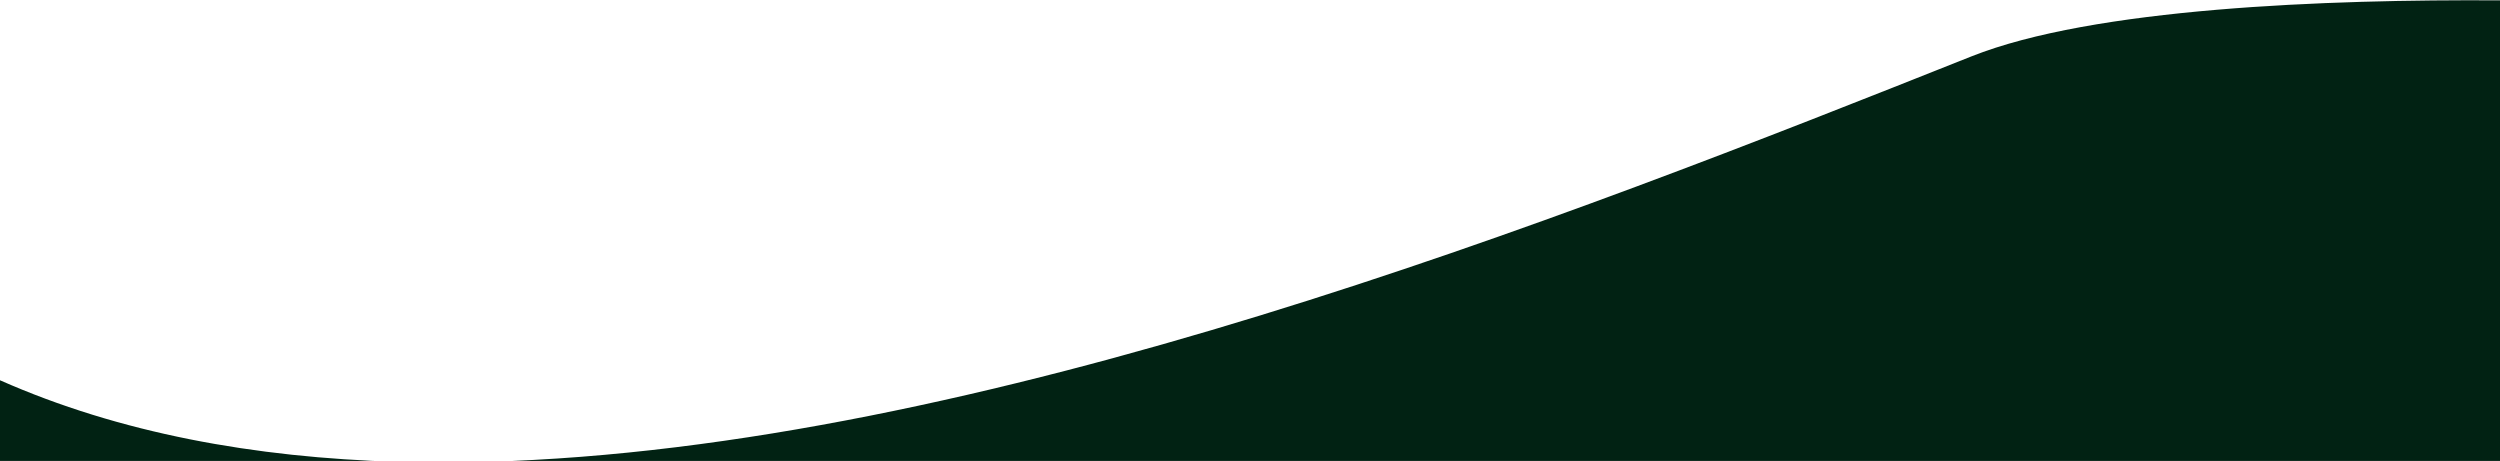 <svg width="1920" height="354" viewBox="0 0 1920 354" fill="none" xmlns="http://www.w3.org/2000/svg">
<g clip-path="url(#clip0_5_7612)">
<path fill-rule="evenodd" clip-rule="evenodd" d="M-244.651 -91.595C-244.664 -91.924 -244.641 -92.163 -244.591 -92.489L-0.69 -1692.8C-0.293 -1695.41 1.948 -1697.33 4.583 -1697.33H1916.49C1919.24 -1697.33 1921.54 -1695.25 1921.8 -1692.51L2085.4 -0.893C2085.71 2.374 2083.25 5.166 2079.97 4.984C2060.9 3.923 1998.52 0.783 1920 0.276V354.666H374.195C351.053 355.297 328.154 355.313 305.544 354.666H3.05176e-05V292.039C-52.234 268.936 -100.553 238.831 -143.999 200.667C-235.158 120.591 -244.247 -81.352 -244.651 -91.595ZM3.05176e-05 292.039V-0H1920V0.276C1786.93 -0.582 1607.5 6.123 1514 43.333C1198.14 169.041 753.406 344.333 374.195 354.666H305.544C195.103 351.507 91.538 332.525 3.05176e-05 292.039Z" fill="#012213"/>
</g>
<defs>
<clipPath id="clip0_5_7612">
<rect width="1920" height="354.667" fill="white" transform="matrix(1 0 0 -1 0 354.667)"/>
</clipPath>
</defs>
</svg>
